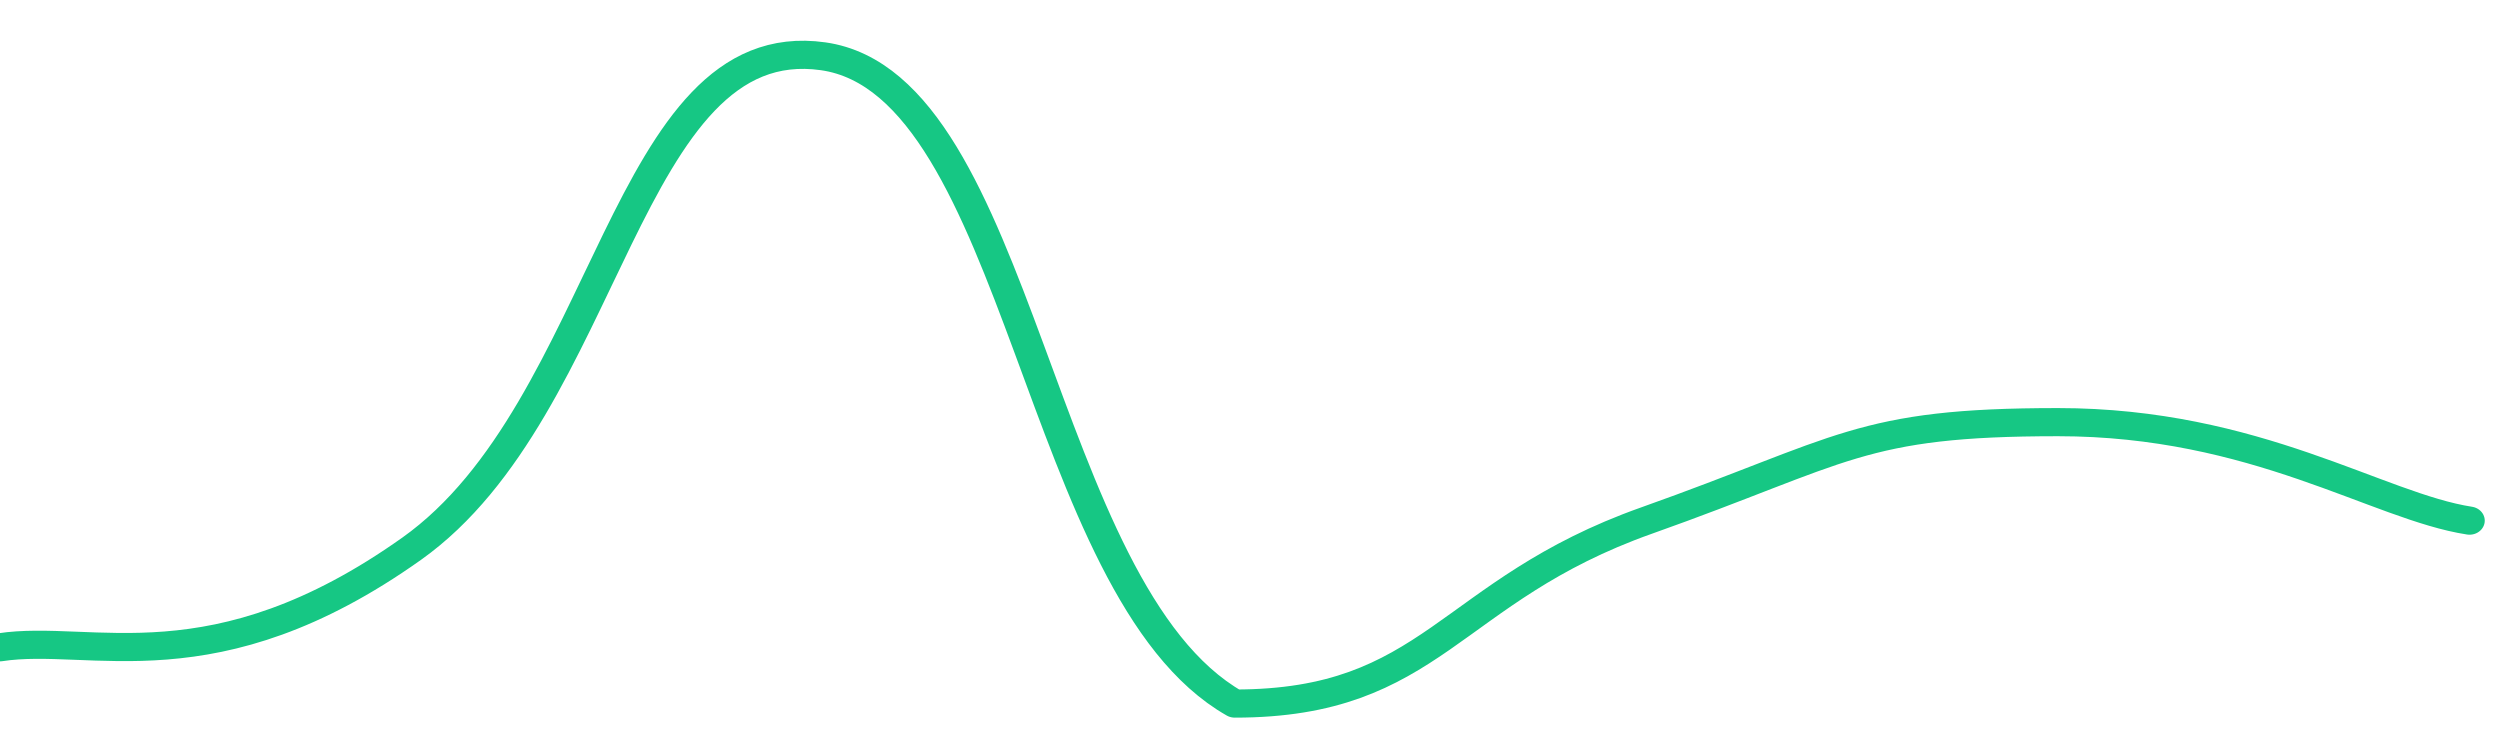 <svg height="48px" width="164px" viewBox="0 0 164 52" preserveAspectRatio="none" xmlns="http://www.w3.org/2000/svg"><path d="M 0 46 C 6 45 14 49 27 39 C 40 29 41 2 54 4 C 67 6 68 42 81 50 C 94 50 95 42 108 37 C 121 32 122 30 135 30 C 148 30 156 36 162 37" stroke-width="2" stroke="#16C784" fill="transparent" vector-effect="non-scaling-stroke" stroke-linejoin="round" stroke-linecap="round"/></svg>